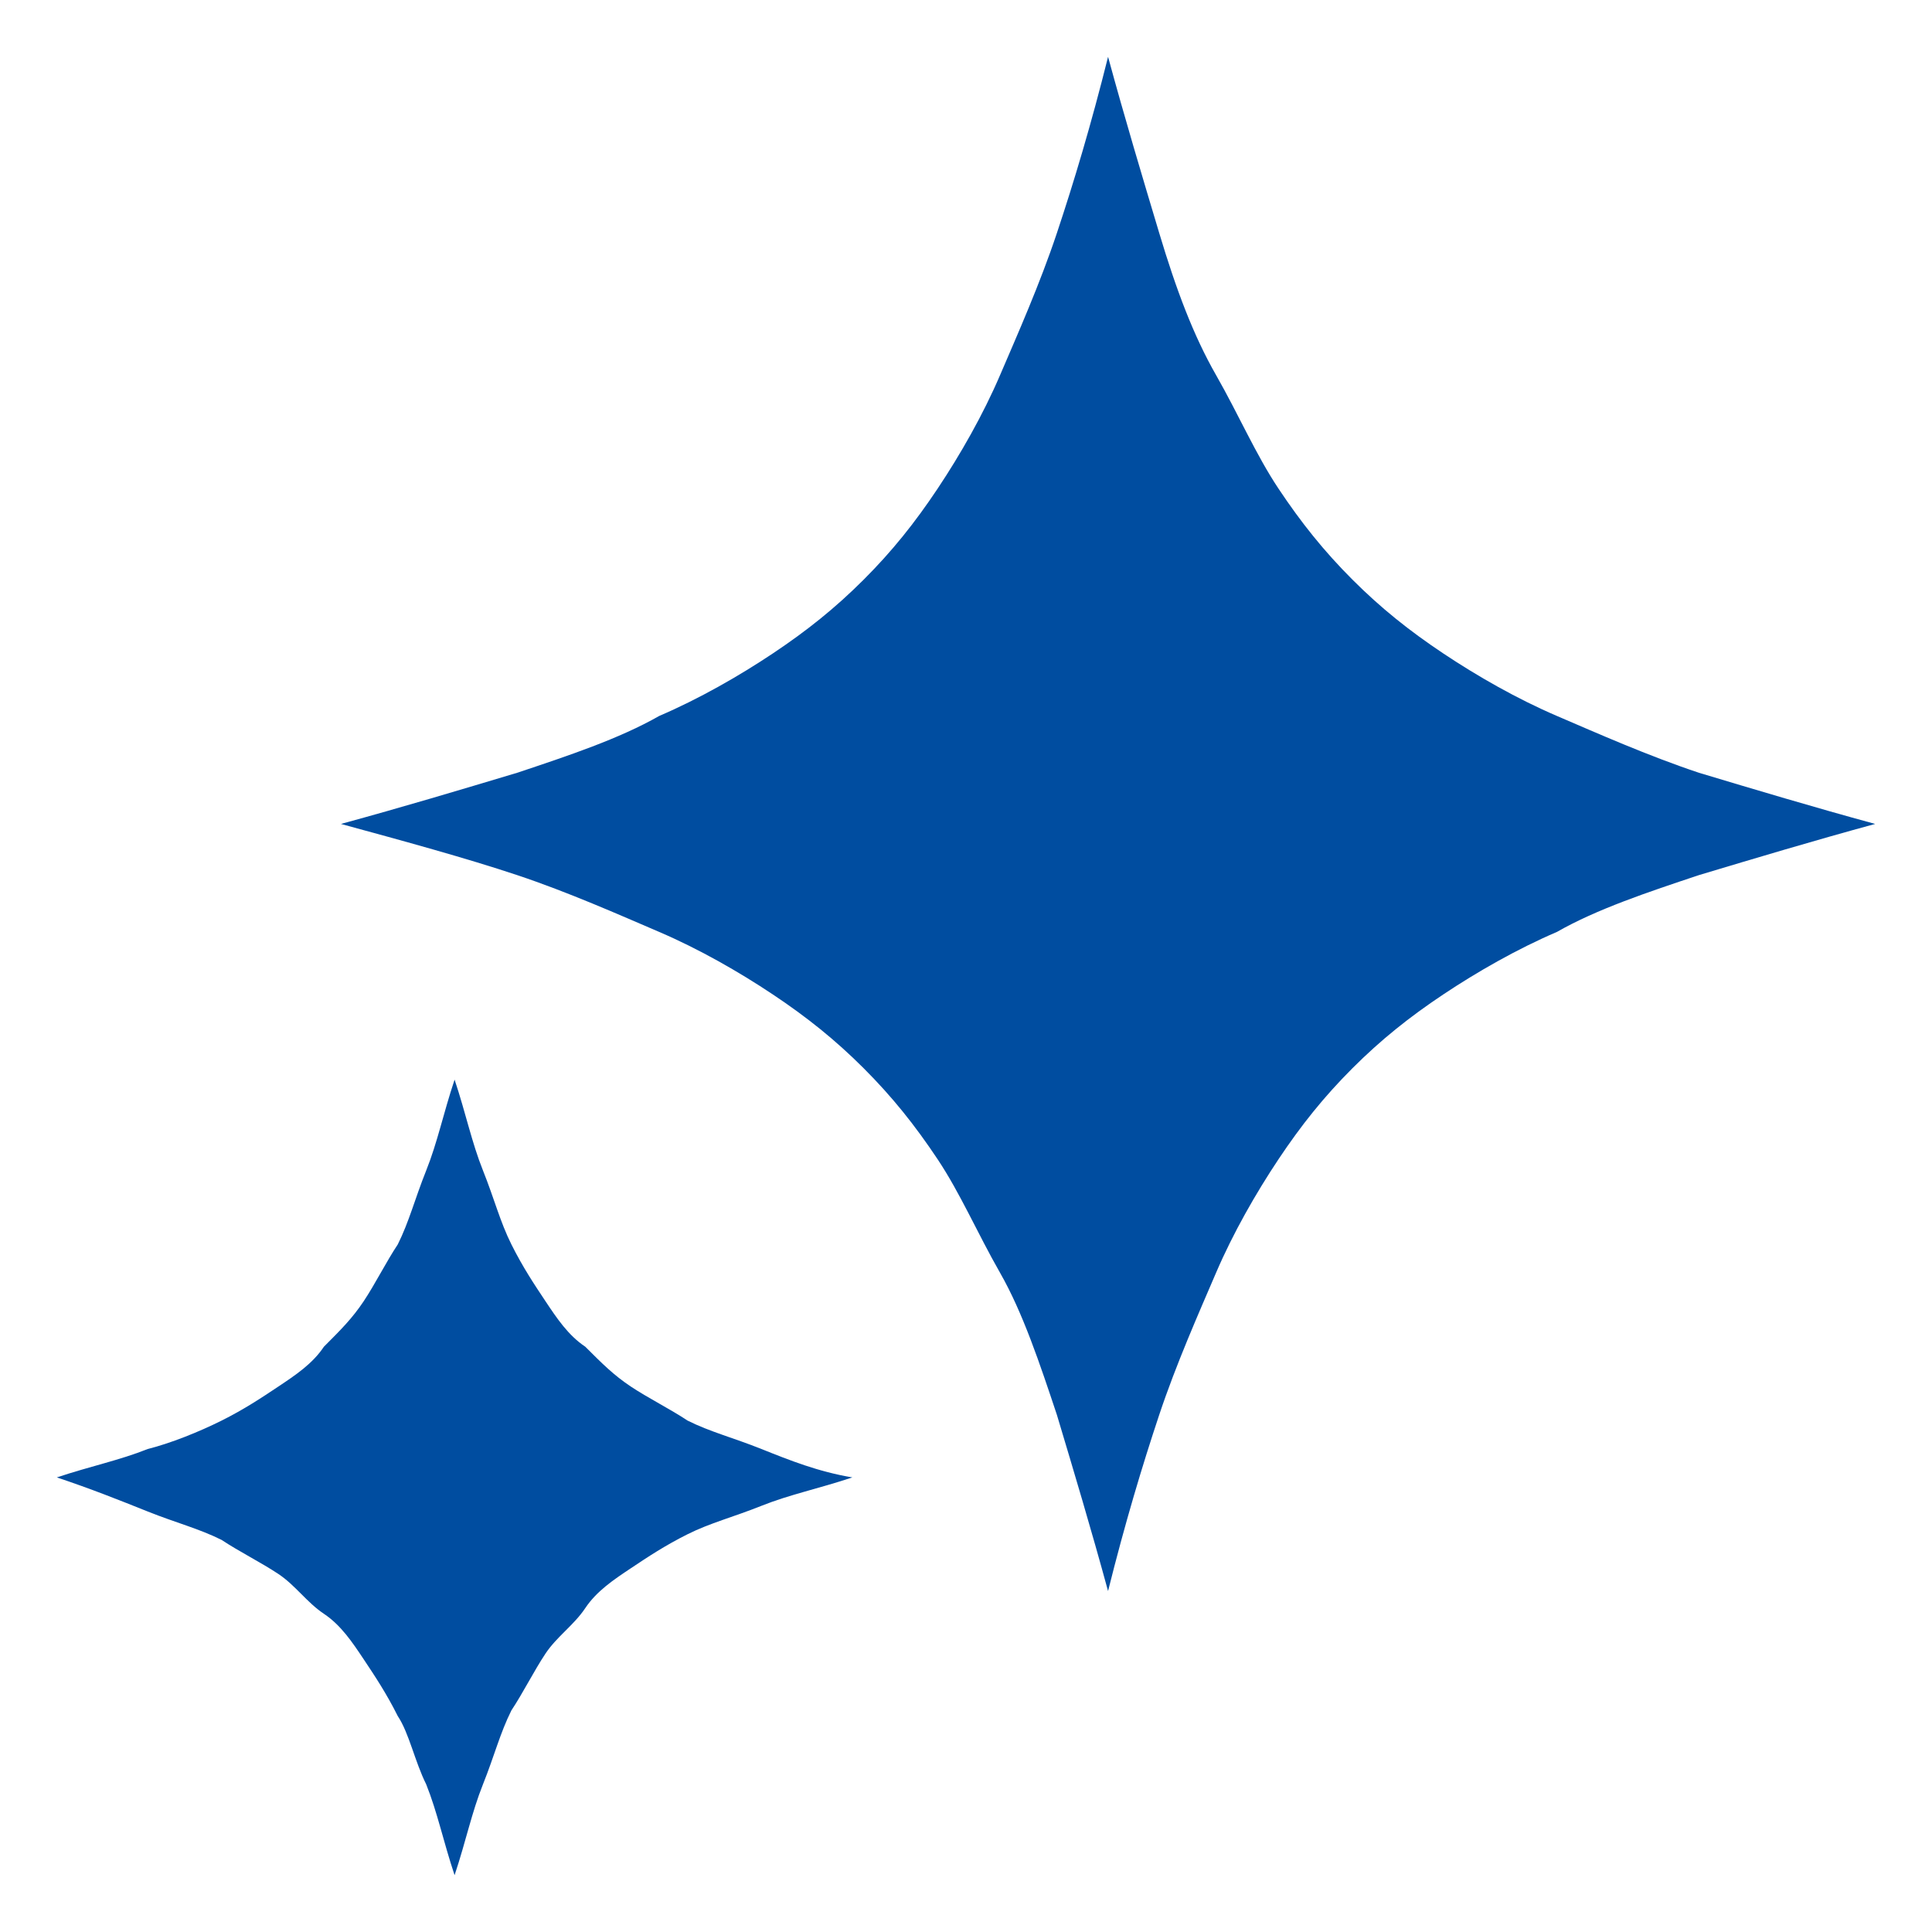 <?xml version="1.0" encoding="utf-8"?>
<!-- Generator: Adobe Illustrator 24.3.0, SVG Export Plug-In . SVG Version: 6.00 Build 0)  -->
<svg version="1.1" id="レイヤー_1" xmlns="http://www.w3.org/2000/svg" xmlns:xlink="http://www.w3.org/1999/xlink" x="0px"
	 y="0px" viewBox="0 0 34 34" style="enable-background:new 0 0 34 34;" xml:space="preserve">
<style type="text/css">
	.st0{fill:#004DA0;}
</style>
<g>
	<g>
		<path class="st0" d="M33,14.5c-1.1,0.3-2.1,0.6-3.1,0.9c-0.9,0.3-1.8,0.6-2.5,1c-0.7,0.3-1.4,0.7-2,1.1c-0.6,0.4-1.1,0.8-1.6,1.3
			s-0.9,1-1.3,1.6c-0.4,0.6-0.8,1.3-1.1,2s-0.7,1.6-1,2.5c-0.3,0.9-0.6,1.9-0.9,3.1c-0.3-1.1-0.6-2.1-0.9-3.1
			c-0.3-0.9-0.6-1.8-1-2.5s-0.7-1.4-1.1-2c-0.4-0.6-0.8-1.1-1.3-1.6s-1-0.9-1.6-1.3c-0.6-0.4-1.3-0.8-2-1.1c-0.7-0.3-1.6-0.7-2.5-1
			S7.1,14.8,6,14.5c1.1-0.3,2.1-0.6,3.1-0.9c0.9-0.3,1.8-0.6,2.5-1c0.7-0.3,1.4-0.7,2-1.1c0.6-0.4,1.1-0.8,1.6-1.3s0.9-1,1.3-1.6
			c0.4-0.6,0.8-1.3,1.1-2s0.7-1.6,1-2.5s0.6-1.9,0.9-3.1c0.3,1.1,0.6,2.1,0.9,3.1s0.6,1.8,1,2.5s0.7,1.4,1.1,2
			c0.4,0.6,0.8,1.1,1.3,1.6s1,0.9,1.6,1.3c0.6,0.4,1.3,0.8,2,1.1c0.7,0.3,1.6,0.7,2.5,1C30.9,13.9,31.9,14.2,33,14.5z"/>
		<path class="st0" d="M15,26c-0.6,0.2-1.1,0.3-1.6,0.5s-0.9,0.3-1.3,0.5c-0.4,0.2-0.7,0.4-1,0.6c-0.3,0.2-0.6,0.4-0.8,0.7
			s-0.5,0.5-0.7,0.8c-0.2,0.3-0.4,0.7-0.6,1c-0.2,0.4-0.3,0.8-0.5,1.3c-0.2,0.5-0.3,1-0.5,1.6c-0.2-0.6-0.3-1.1-0.5-1.6
			C7.3,31,7.2,30.5,7,30.2c-0.2-0.4-0.4-0.7-0.6-1c-0.2-0.3-0.4-0.6-0.7-0.8s-0.5-0.5-0.8-0.7c-0.3-0.2-0.7-0.4-1-0.6
			c-0.4-0.2-0.8-0.3-1.3-0.5S1.6,26.2,1,26c0.6-0.2,1.1-0.3,1.6-0.5C3,25.4,3.5,25.2,3.9,25s0.7-0.4,1-0.6c0.3-0.2,0.6-0.4,0.8-0.7
			c0.3-0.3,0.5-0.5,0.7-0.8c0.2-0.3,0.4-0.7,0.6-1c0.2-0.4,0.3-0.8,0.5-1.3c0.2-0.5,0.3-1,0.5-1.6c0.2,0.6,0.3,1.1,0.5,1.6
			c0.2,0.5,0.3,0.9,0.5,1.3c0.2,0.4,0.4,0.7,0.6,1c0.2,0.3,0.4,0.6,0.7,0.8c0.3,0.3,0.5,0.5,0.8,0.7c0.3,0.2,0.7,0.4,1,0.6
			c0.4,0.2,0.8,0.3,1.3,0.5C13.9,25.7,14.4,25.9,15,26z"/>
	</g>
</g>
</svg>
